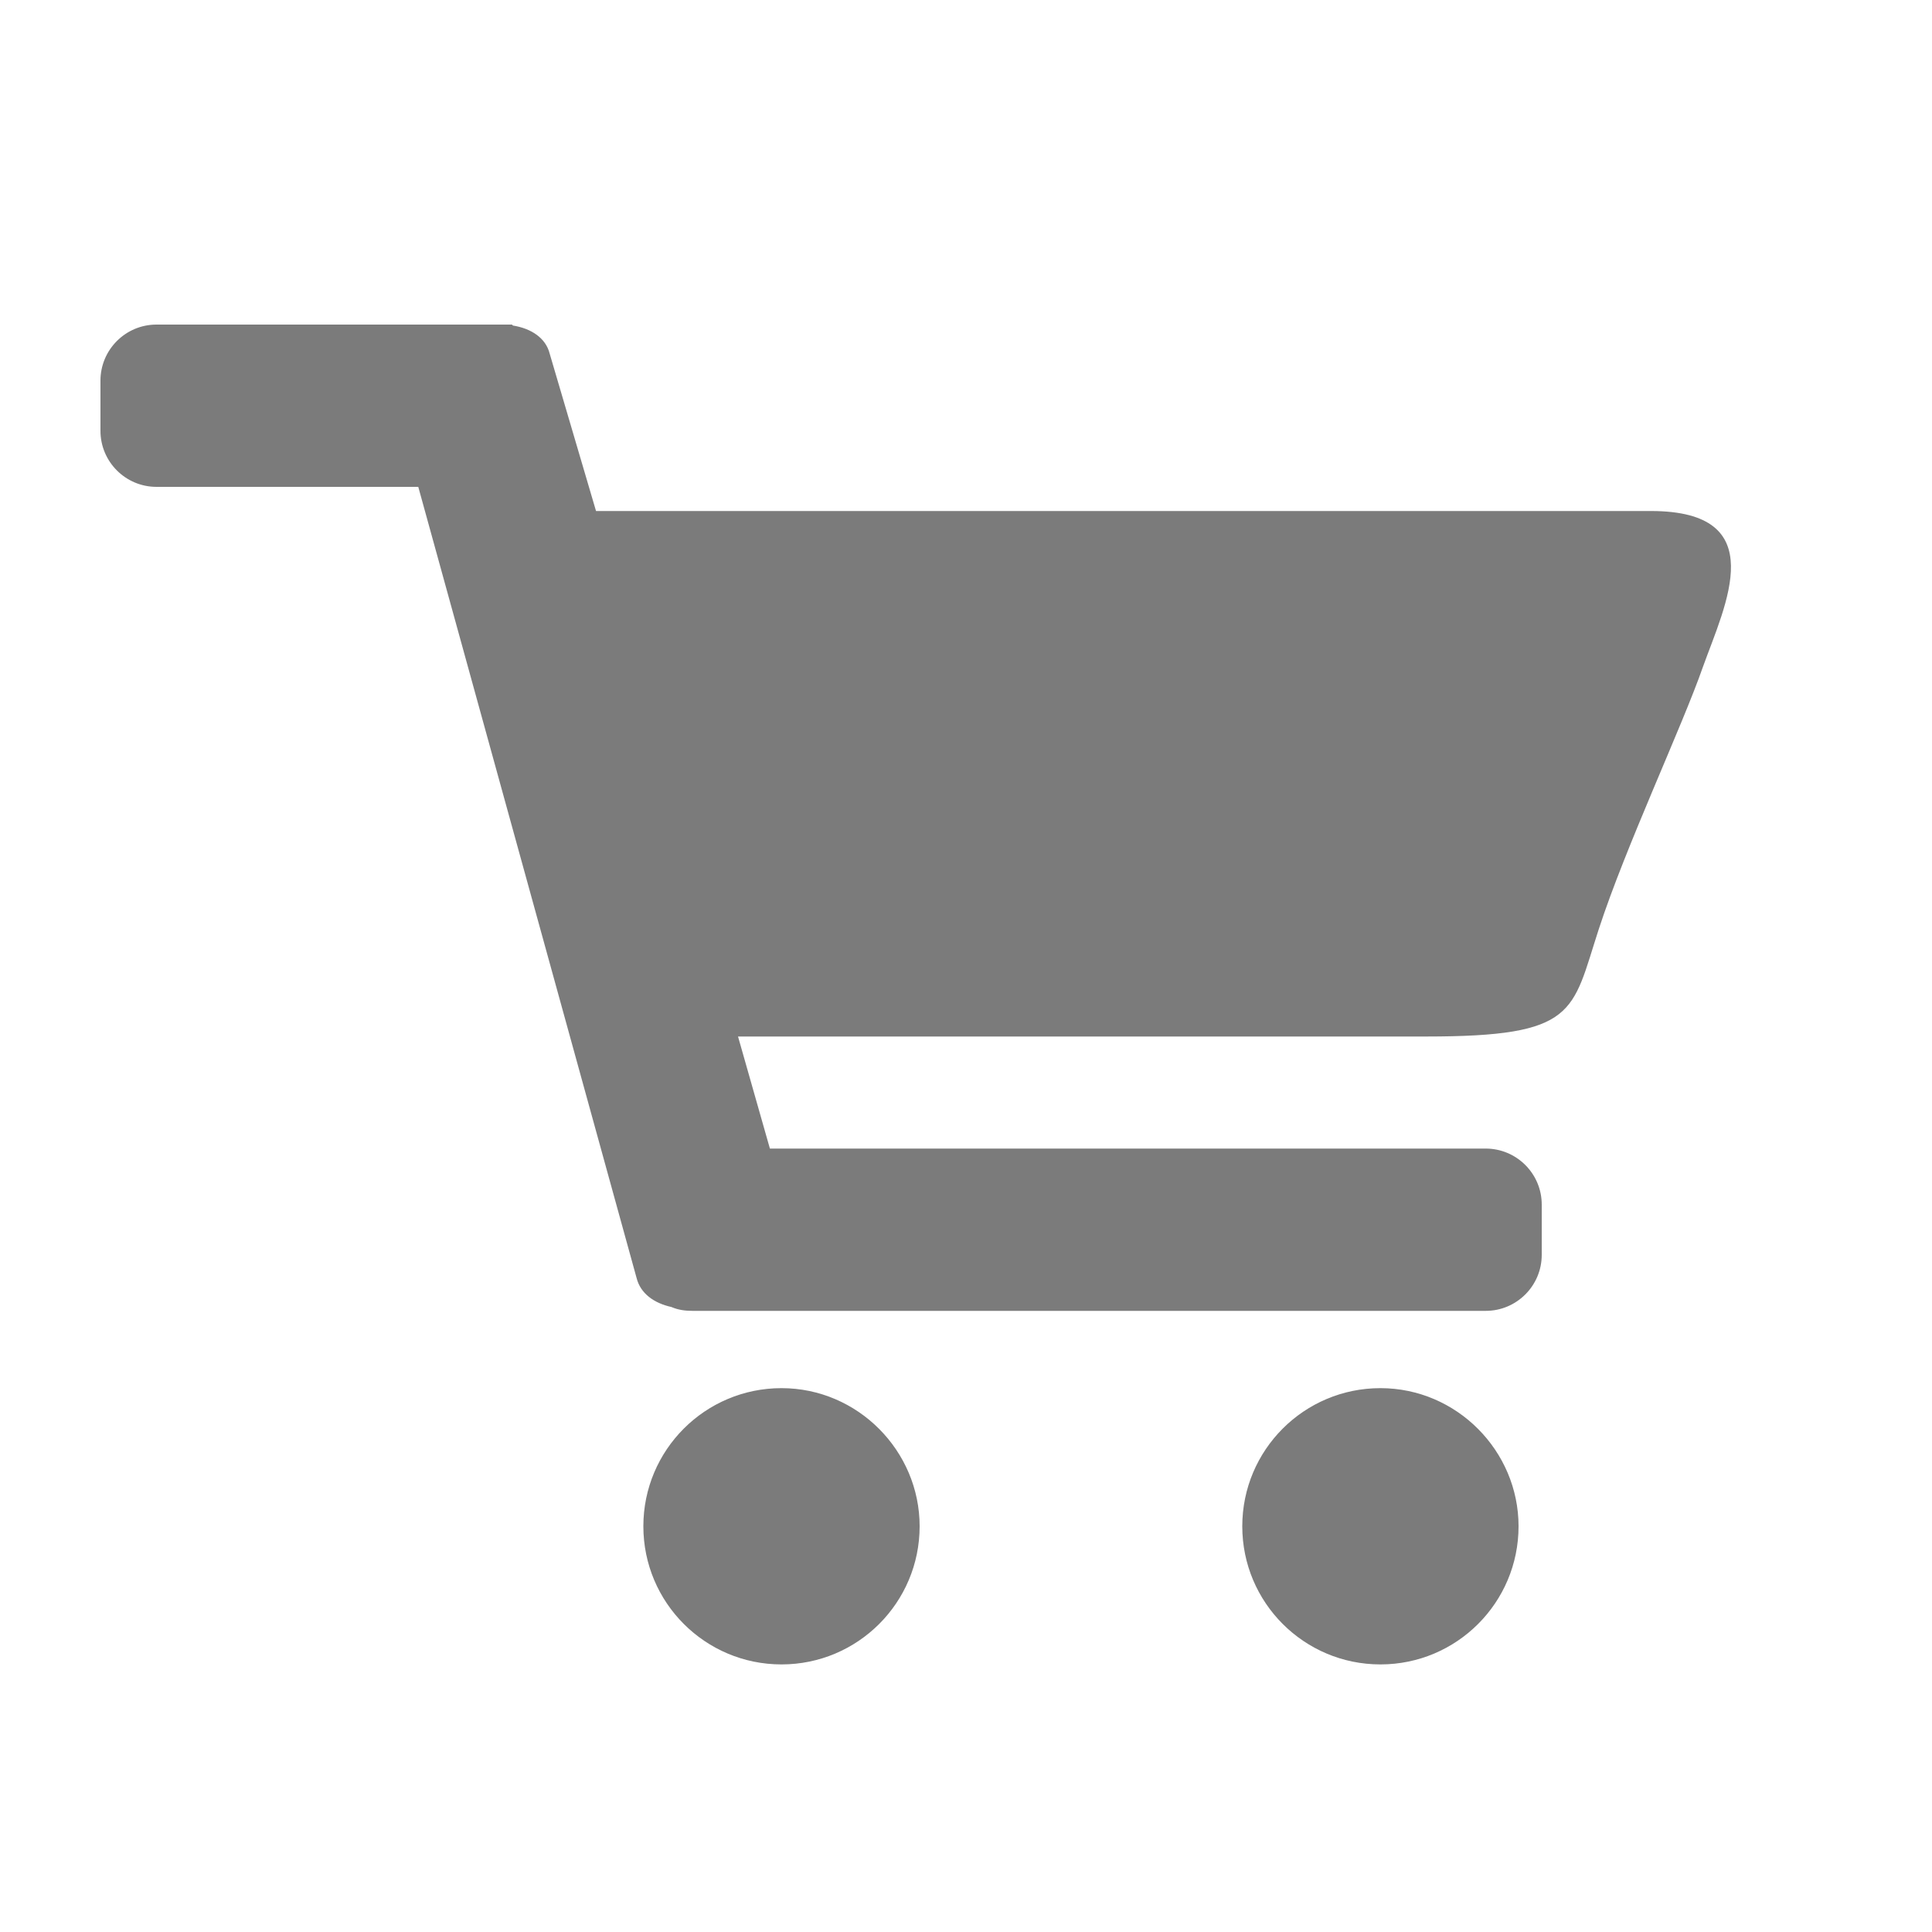 <?xml version="1.0" encoding="utf-8"?>
<!-- Generator: Adobe Illustrator 17.1.0, SVG Export Plug-In . SVG Version: 6.00 Build 0)  -->
<!DOCTYPE svg PUBLIC "-//W3C//DTD SVG 1.1 Tiny//EN" "http://www.w3.org/Graphics/SVG/1.1/DTD/svg11-tiny.dtd">
<svg version="1.1" baseProfile="tiny" id="Shape_2_1_"
	 xmlns="http://www.w3.org/2000/svg" xmlns:xlink="http://www.w3.org/1999/xlink" x="0px" y="0px" width="20px" height="20px"
	 viewBox="0 0 20 20" xml:space="preserve">
<g id="Shape_2">
	<path fill-rule="evenodd" fill="#7b7b7b" d="M14.29,14.37c-0.79,0-1.43,0.64-1.43,1.43c0,0.79,0.64,1.43,1.43,1.43
		c0.79,0,1.43-0.64,1.43-1.43C15.72,15.02,15.08,14.37,14.29,14.37z M8.09,14.37c-0.79,0-1.43,0.64-1.43,1.43
		c0,0.79,0.64,1.43,1.43,1.43s1.43-0.64,1.43-1.43C9.52,15.02,8.88,14.37,8.09,14.37z M17.09,5.29H6.17L5.69,3.66
		C5.65,3.5,5.5,3.4,5.31,3.37L5.3,3.36H1.62c-0.32,0-0.58,0.26-0.58,0.58v0.52c0,0.32,0.26,0.58,0.58,0.58h2.71l2.26,8.19
		c0.04,0.16,0.18,0.26,0.36,0.3c0.07,0.03,0.14,0.04,0.22,0.04h8.21c0.32,0,0.58-0.26,0.58-0.58v-0.52c0-0.32-0.26-0.58-0.58-0.58
		H7.97l-0.33-1.16h7.12c1.57,0,1.51-0.25,1.79-1.11c0.28-0.86,0.86-2.09,1.08-2.72C17.86,6.26,18.35,5.29,17.09,5.29z"/>
</g>
</svg>
